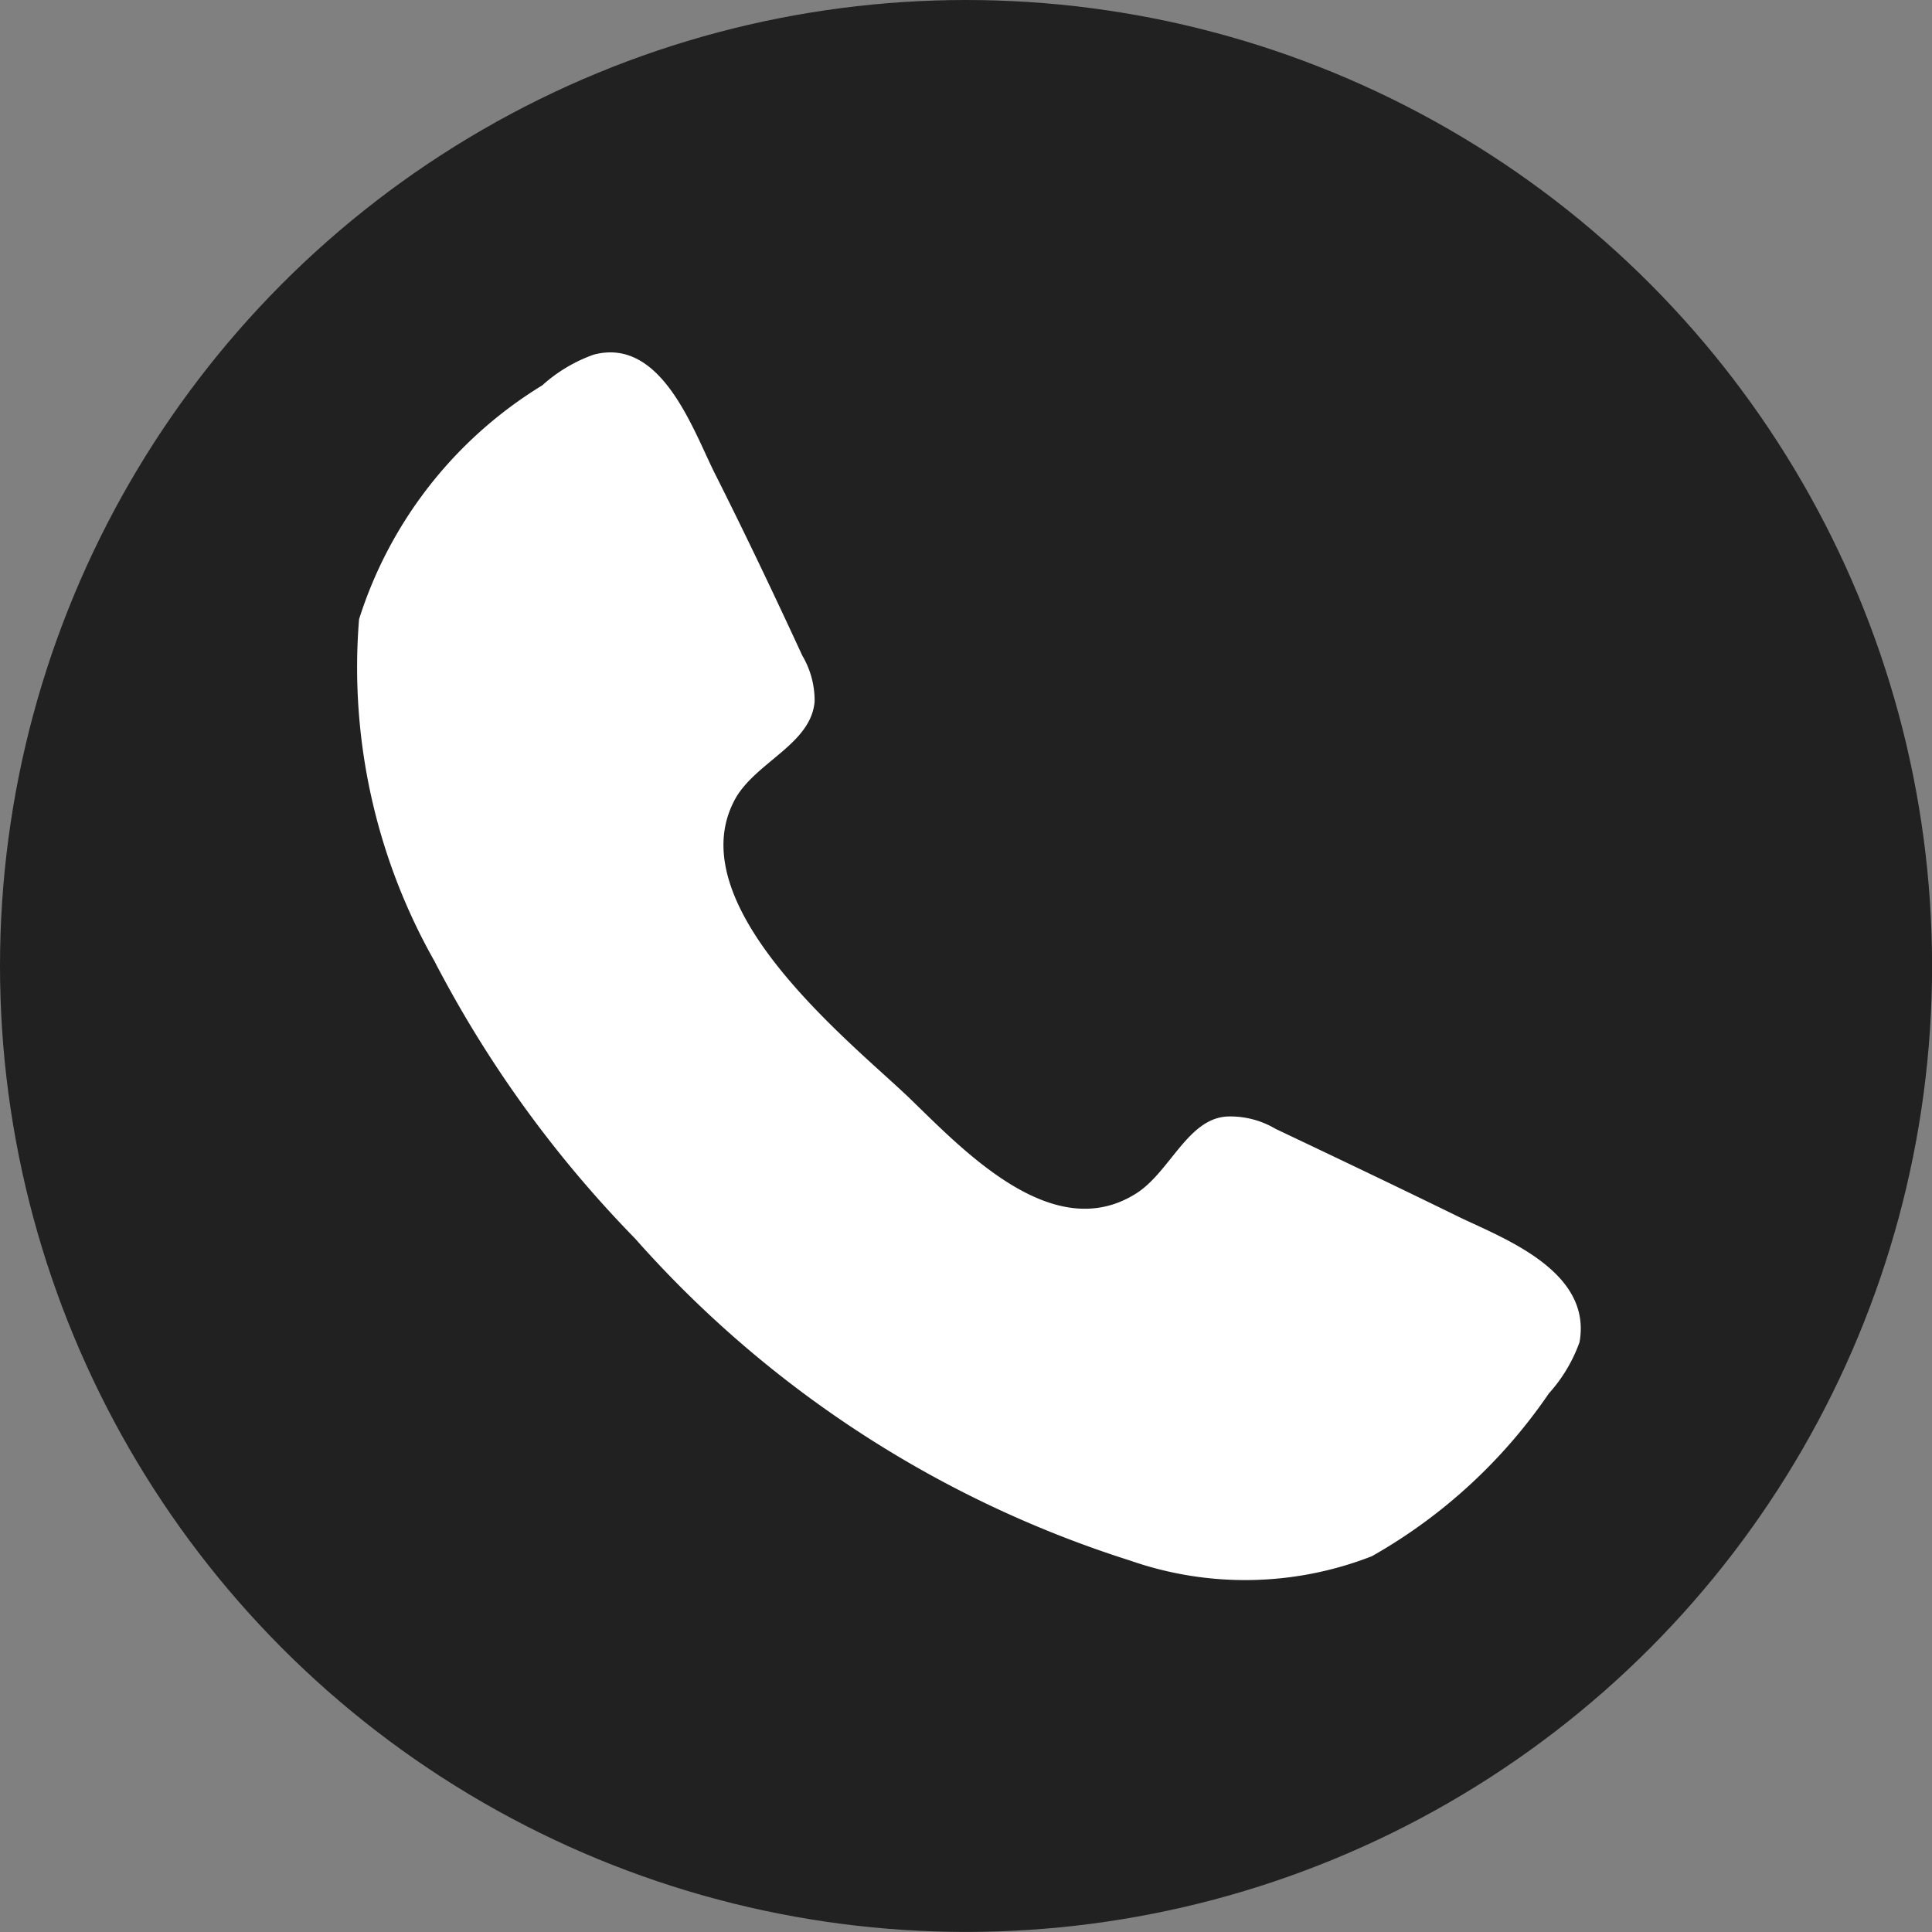 <svg xmlns="http://www.w3.org/2000/svg" width="25.187" height="25.187" viewBox="0 0 25.187 25.187"><rect x="0" y="0" width="25.187" height="25.187" fill="#808080" stroke="none"/><g id="contacticons-03" transform="translate(0)"><ellipse id="Ellipse_5" data-name="Ellipse 5" cx="12.594" cy="12.593" rx="12.594" ry="12.593" transform="translate(0 0)" fill="#212122"></ellipse><path id="Path_10" data-name="Path 10" d="M18.41,15.258c-.8-.392-1.6-.773-2.4-1.153a1.153,1.153,0,0,0-.6-.161c-.542,0-.773.738-1.234,1.015-1.073.657-2.226-.565-2.929-1.246s-3.091-2.537-2.26-3.944c.288-.461.969-.692,1.015-1.234a1.153,1.153,0,0,0-.161-.6c-.369-.8-.75-1.6-1.153-2.4-.288-.588-.7-1.753-1.568-1.522h0a2,2,0,0,0-.669.4A5.524,5.524,0,0,0,4.063,7.462a7.773,7.773,0,0,0,.98,4.452,15.142,15.142,0,0,0,2.618,3.621,14.439,14.439,0,0,0,6.458,4.2,4.544,4.544,0,0,0,3.148-.058,6.92,6.92,0,0,0,2.307-2.122,2,2,0,0,0,.4-.669h0C20.14,15.962,18.987,15.535,18.41,15.258Z" transform="translate(0.618 0.611)" fill="#fff"></path></g></svg>
